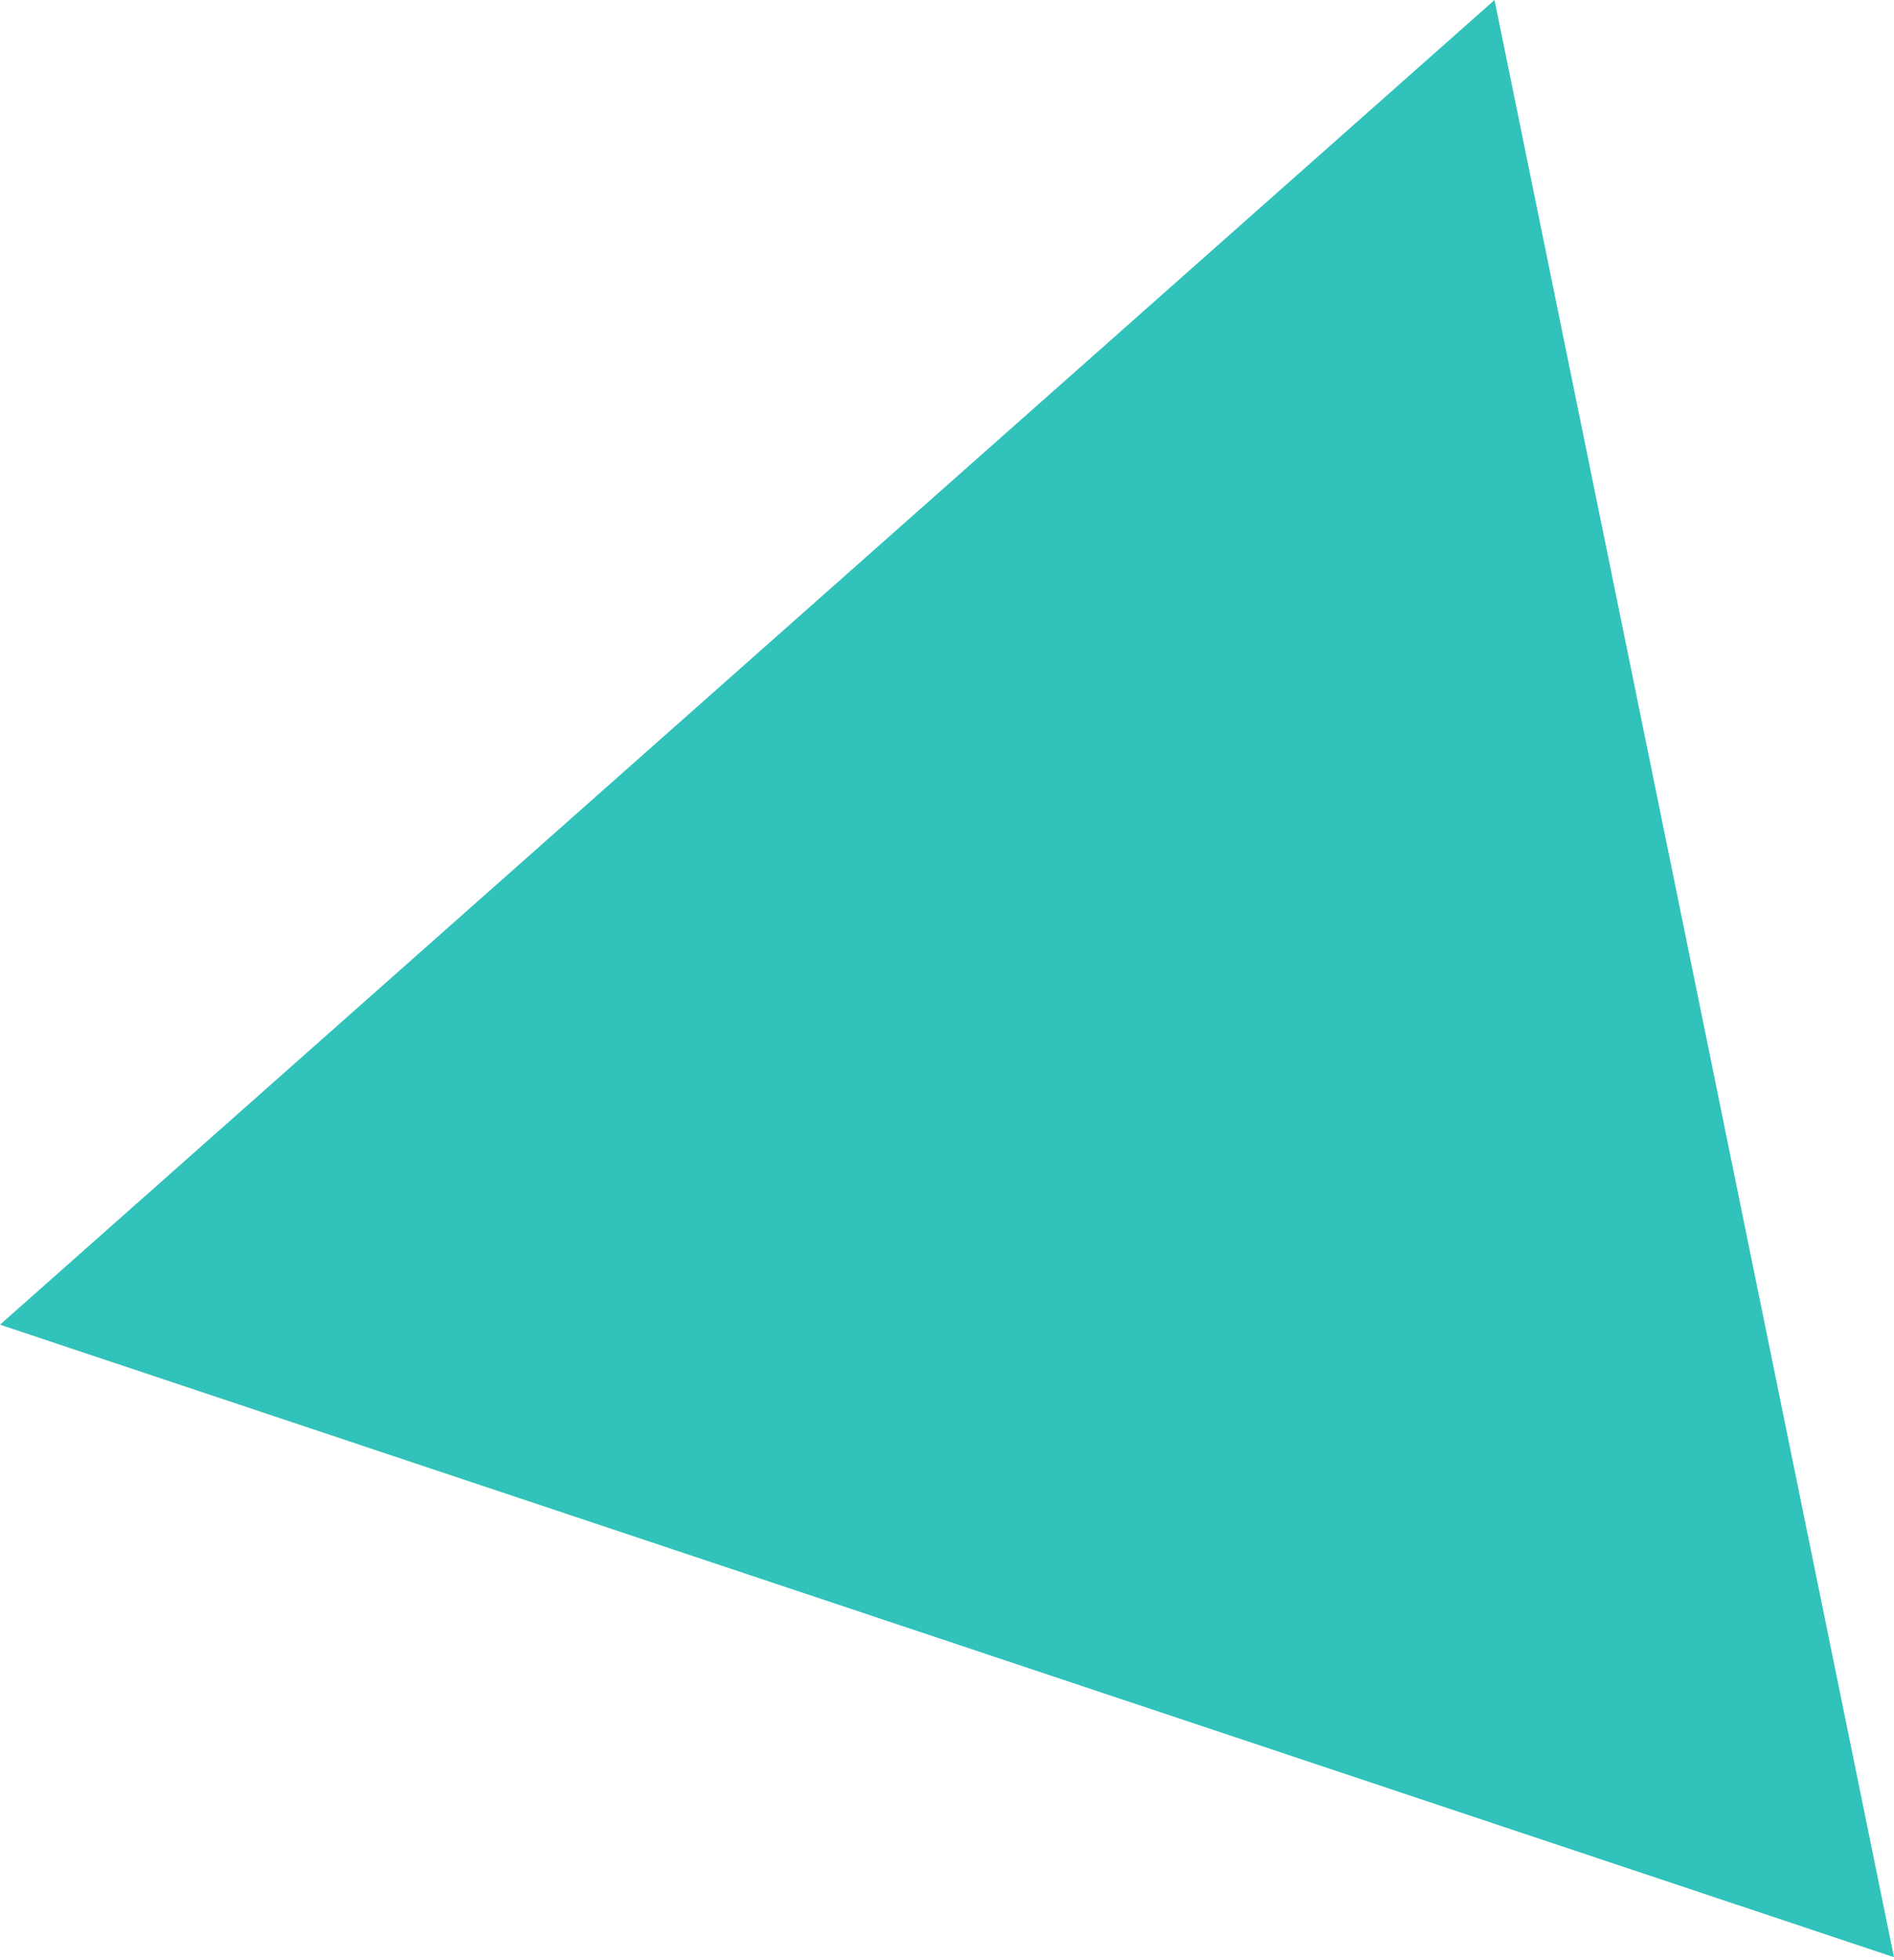 <?xml version="1.0" encoding="UTF-8"?> <svg xmlns="http://www.w3.org/2000/svg" width="232" height="240" viewBox="0 0 232 240" fill="none"> <path d="M-0 162.193L183.068 0.001L231.997 239.639L-0 162.193Z" fill="#31C2BB"></path> </svg> 